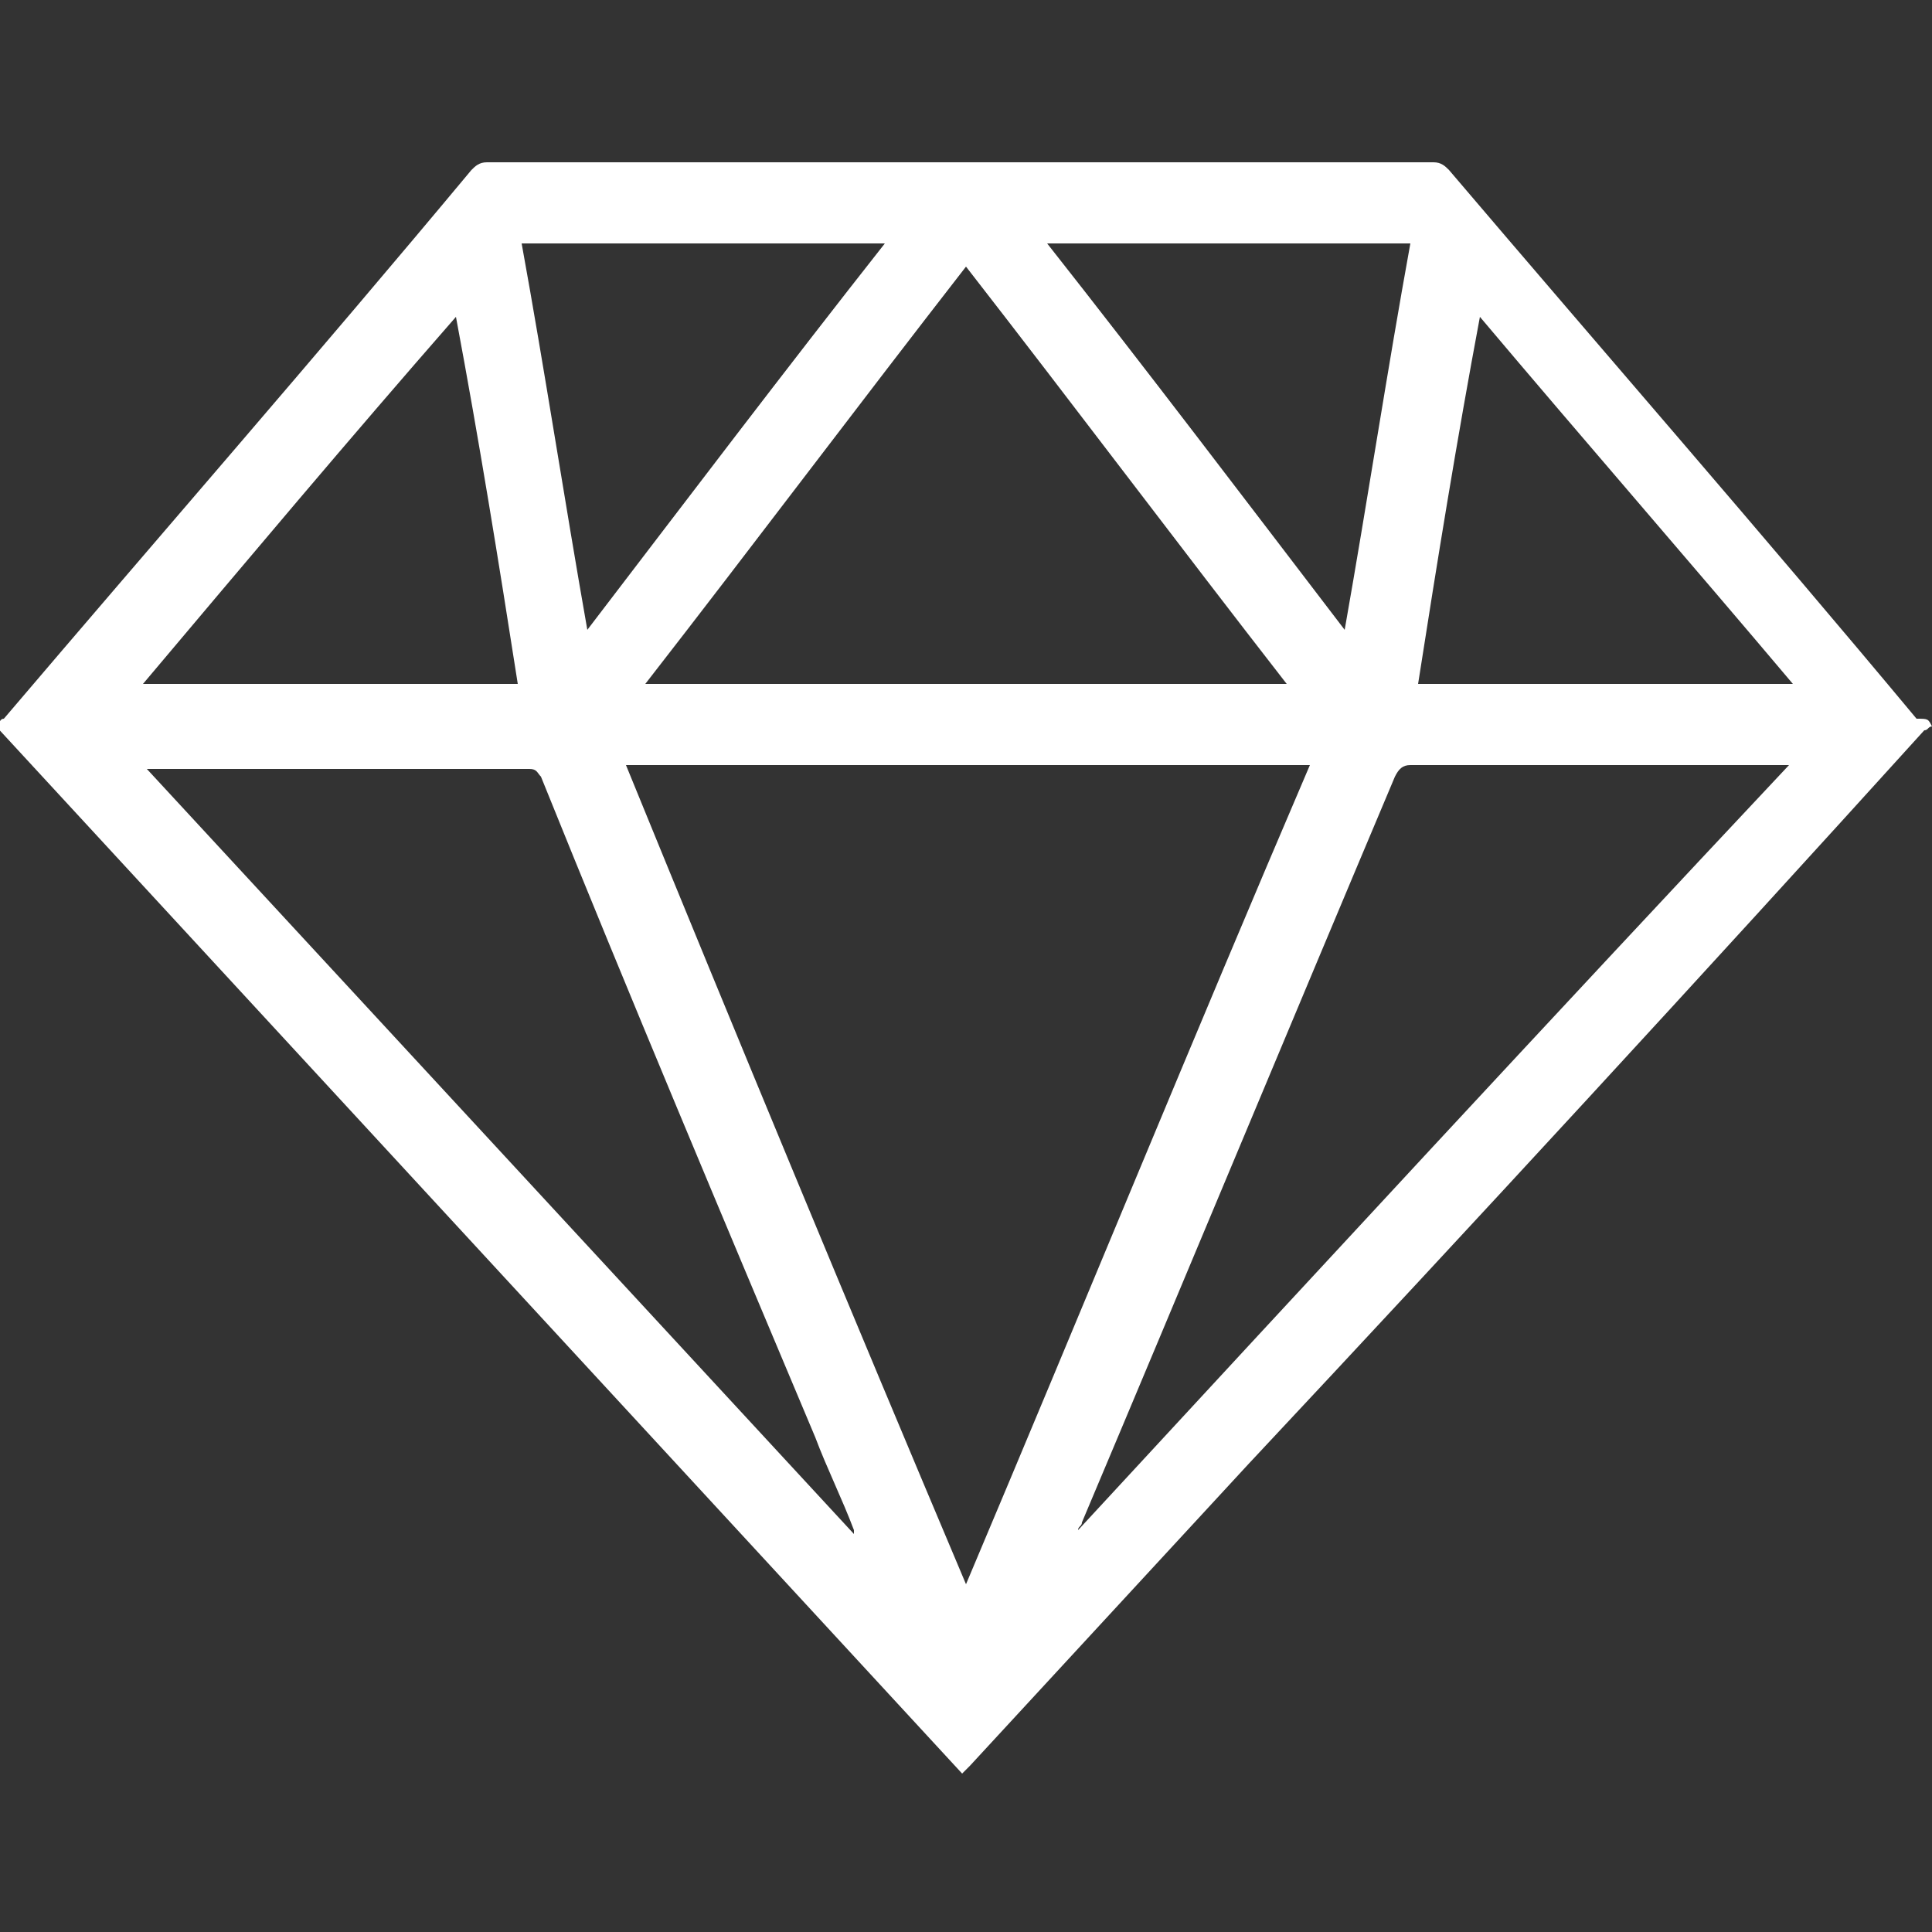 <?xml version="1.0" encoding="utf-8"?>
<!-- Generator: Adobe Illustrator 27.3.1, SVG Export Plug-In . SVG Version: 6.00 Build 0)  -->
<svg version="1.1" id="Слой_1" xmlns="http://www.w3.org/2000/svg" xmlns:xlink="http://www.w3.org/1999/xlink" x="0px" y="0px"
	 viewBox="0 0 50 50" style="enable-background:new 0 0 50 50;" xml:space="preserve">
<rect x="0" y="0" width="50" height="50" fill="#333333" stroke="none"/>
<style type="text/css">
	.st0{fill:#090C39;}
	.st1{fill:none;stroke:#090C39;stroke-width:2.099;stroke-miterlimit:10;}
	.st2{fill:#FFFFFF;}
</style>
<g>
	<path class="st2" d="M50,18.8c-0.1,0-0.1,0.1-0.2,0.1C44,25.3,38.2,31.6,32.3,37.9c-2.4,2.6-4.8,5.2-7.2,7.8
		c-0.1,0.1-0.1,0.1-0.2,0.2c-8.3-9-16.7-18.1-25-27.1c0.1-0.1,0.1-0.2,0.2-0.2c4-4.7,8.1-9.4,12.1-14.2c0.1-0.1,0.2-0.2,0.4-0.2
		c8.2,0,16.3,0,24.5,0c0.2,0,0.3,0.1,0.4,0.2c4,4.7,8.1,9.4,12.1,14.2C49.9,18.6,49.9,18.6,50,18.8C50,18.7,50,18.8,50,18.8z M25,41
		c3-7.1,5.9-14.2,8.9-21.2c-5.9,0-11.8,0-17.7,0C19.1,26.9,22,33.9,25,41z M22.1,39.7C22.1,39.7,22.1,39.7,22.1,39.7
		c0-0.1,0-0.1,0-0.1c-0.3-0.8-0.7-1.6-1-2.4c-2.4-5.7-4.8-11.4-7.1-17.1c-0.1-0.1-0.1-0.2-0.3-0.2c-3.2,0-6.5,0-9.7,0
		c-0.1,0-0.1,0-0.2,0C9.9,26.5,16,33.1,22.1,39.7z M46.3,19.8c-0.2,0-0.2,0-0.3,0c-3.2,0-6.3,0-9.5,0c-0.2,0-0.3,0.1-0.4,0.3
		c-2.7,6.4-5.4,12.9-8.1,19.3c0,0.1-0.1,0.1-0.1,0.2c0,0,0,0,0,0C34,33,40.1,26.4,46.3,19.8z M25,6.9c-2.8,3.6-5.5,7.2-8.3,10.8
		c5.6,0,11.1,0,16.6,0C30.5,14.1,27.8,10.5,25,6.9z M15.2,16.3c2.6-3.4,5.1-6.7,7.7-10c-3.1,0-6.2,0-9.4,0
		C14.1,9.6,14.6,12.9,15.2,16.3z M27.1,6.3c2.6,3.3,5.1,6.6,7.7,10c0.6-3.4,1.1-6.7,1.7-10C33.3,6.3,30.2,6.3,27.1,6.3z M3.7,17.7
		c3.3,0,6.5,0,9.7,0c-0.5-3.2-1-6.3-1.6-9.5C9,11.4,6.4,14.5,3.7,17.7z M36.7,17.7c3.2,0,6.4,0,9.7,0c-2.7-3.2-5.4-6.3-8.1-9.5
		C37.7,11.4,37.2,14.5,36.7,17.7z"/>
</g>
</svg>
